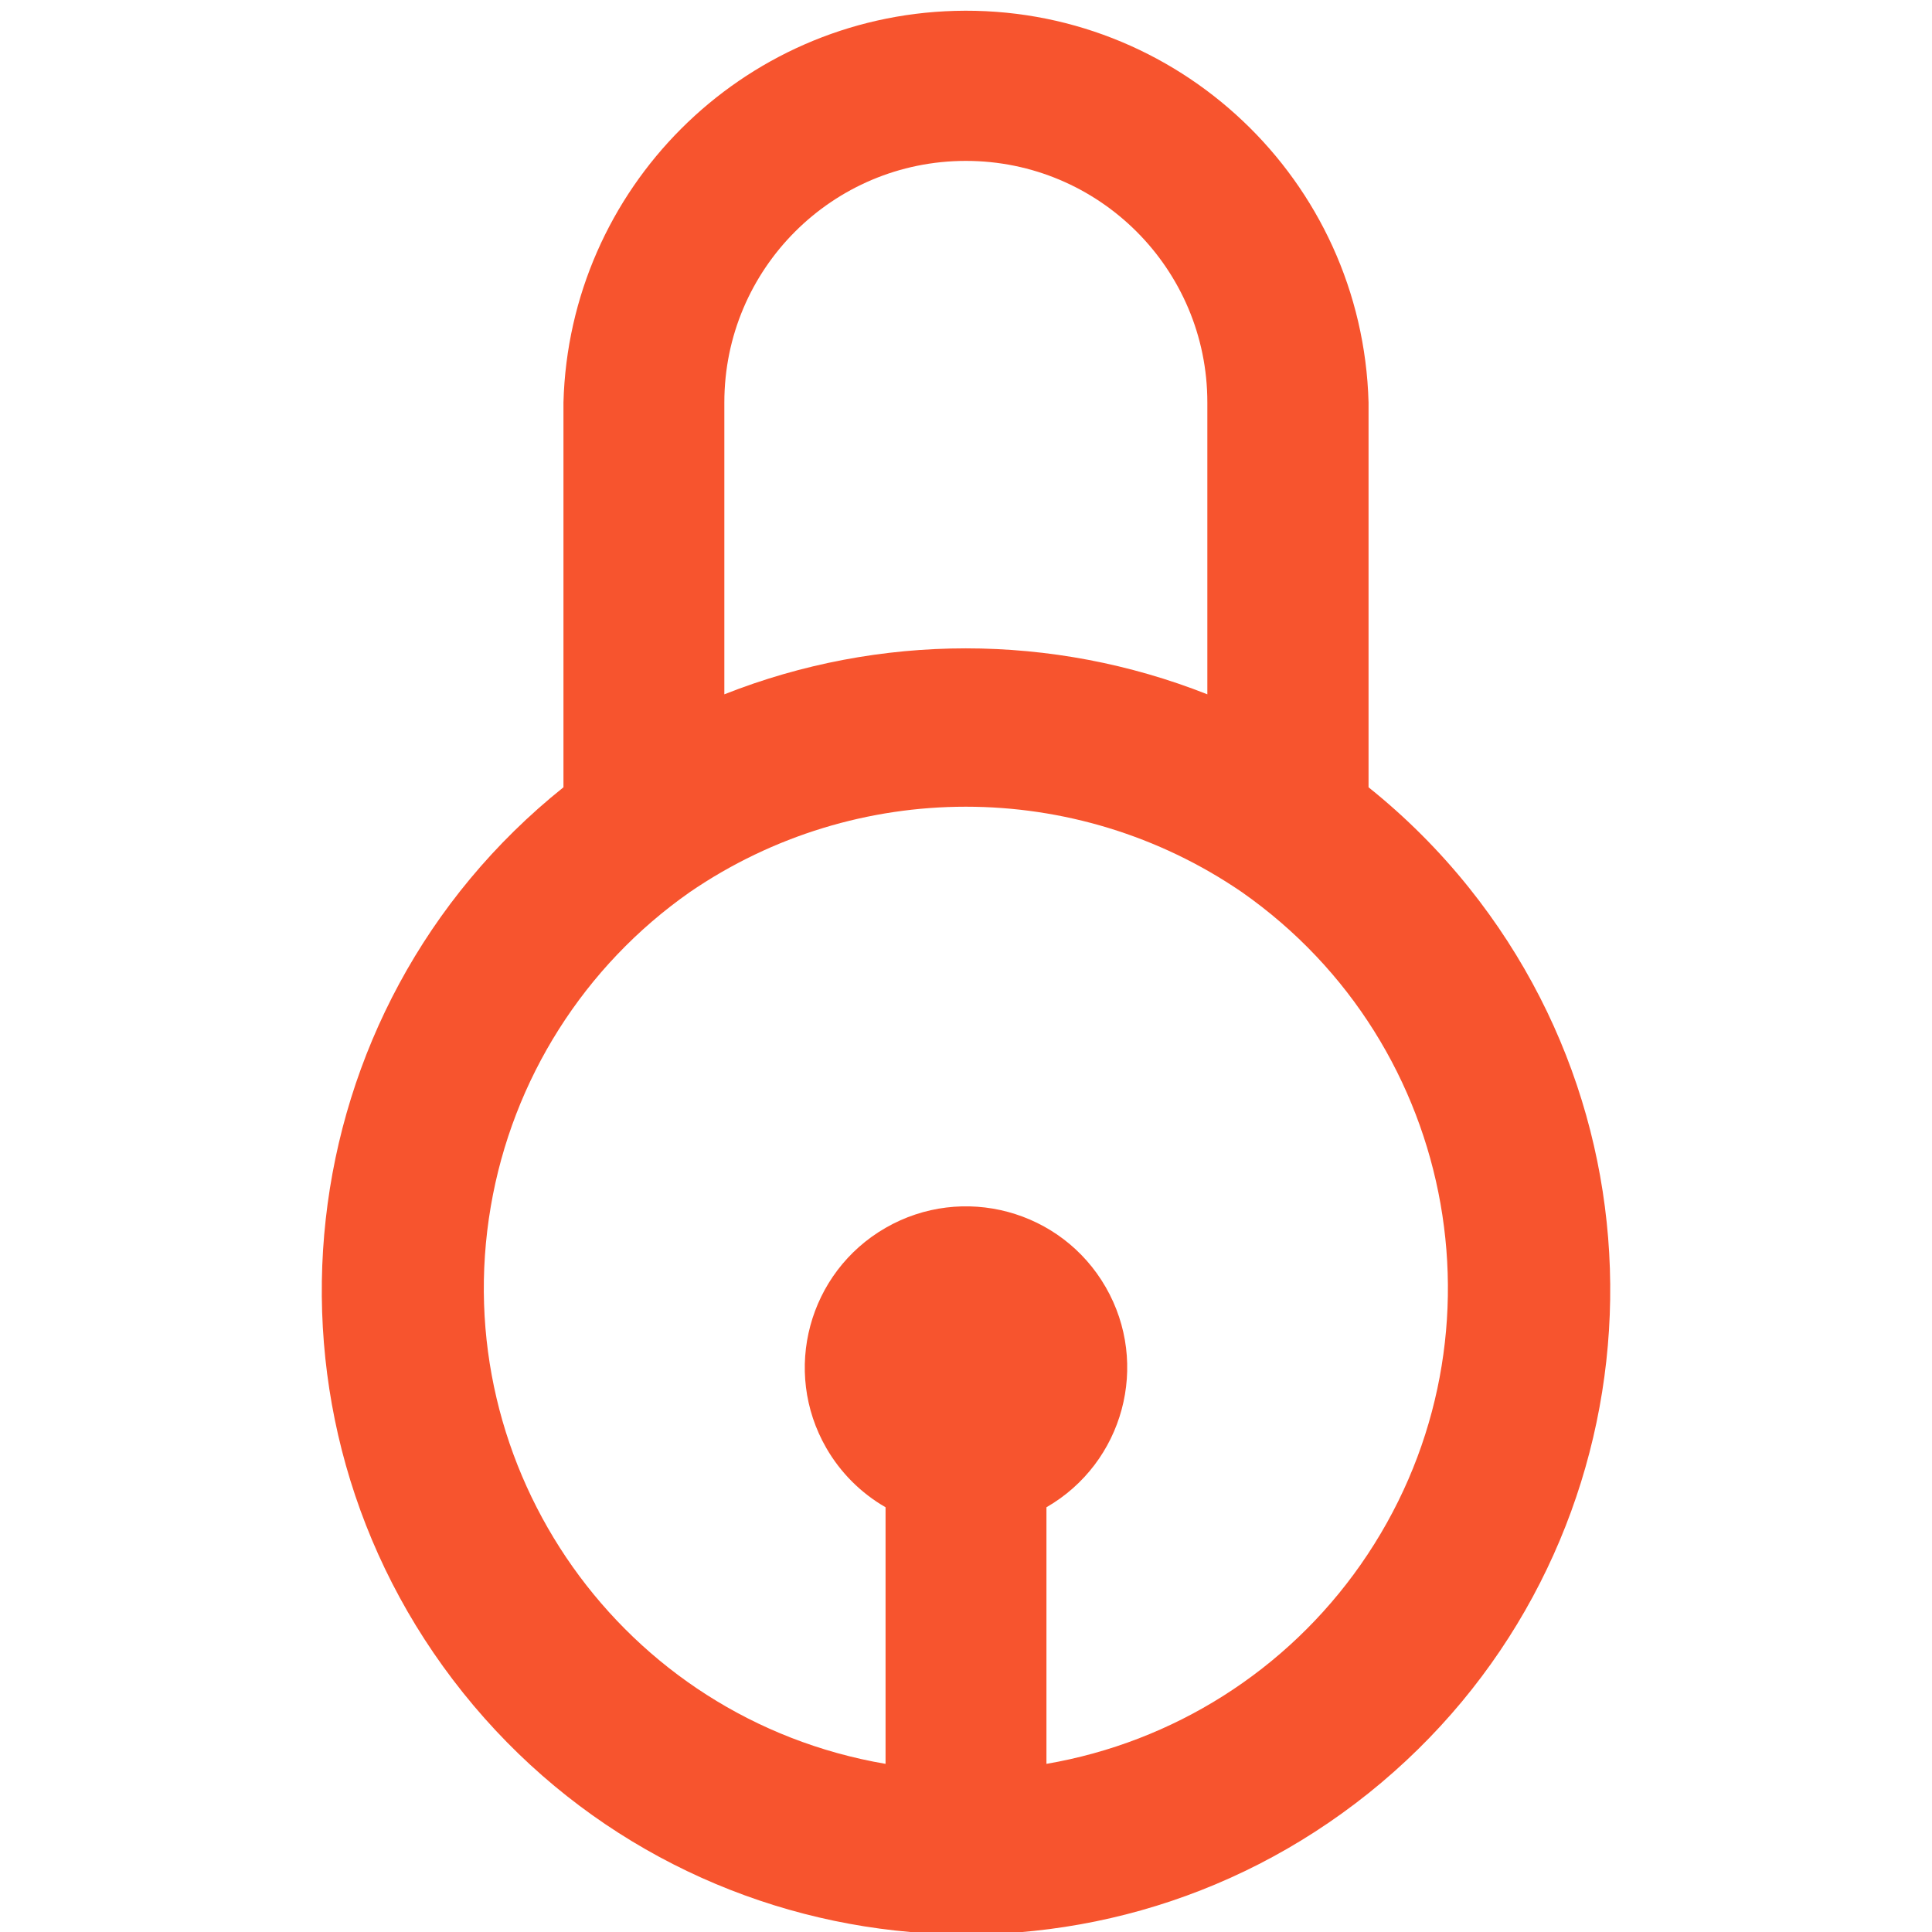 <?xml version="1.0" encoding="utf-8"?>
<!-- Generator: Adobe Illustrator 13.0.0, SVG Export Plug-In . SVG Version: 6.00 Build 14948)  -->
<!DOCTYPE svg PUBLIC "-//W3C//DTD SVG 1.1//EN" "http://www.w3.org/Graphics/SVG/1.1/DTD/svg11.dtd">
<svg version="1.1" id="Layer_1" xmlns="http://www.w3.org/2000/svg" xmlns:xlink="http://www.w3.org/1999/xlink" x="0px" y="0px"
	 width="200px" height="200px" viewBox="0 0 200 200" enable-background="new 0 0 200 200" xml:space="preserve">
<title>Asset 66</title>
<g id="Layer_2">
	<g id="Layer_1-2">
		<path fill="#F7542E" d="M141.672,81.5V41.656c-0.631-23.015-19.799-41.161-42.813-40.53c-22.128,0.606-39.924,18.402-40.53,40.53
			V81.5c-28.754,23.016-33.407,64.982-10.392,93.736s64.982,33.406,93.736,10.393c28.754-23.016,33.407-64.982,10.394-93.737
			C148.994,88.056,145.508,84.571,141.672,81.5z M99.984,16.656c13.807,0,25,11.193,25,25v30.219c-16.063-6.344-33.938-6.344-50,0
			V41.656C74.984,27.849,86.177,16.656,99.984,16.656z M108.328,182.594v-26.563c7.986-4.6,10.732-14.803,6.133-22.789
			s-14.803-10.732-22.789-6.133c-7.986,4.599-10.732,14.803-6.133,22.789c1.468,2.549,3.584,4.664,6.133,6.133v26.563
			c-27.22-4.65-45.517-30.486-40.866-57.705c2.249-13.166,9.673-24.886,20.616-32.545c17.22-11.778,39.904-11.778,57.125,0
			c22.626,15.83,28.135,47.006,12.305,69.633C133.197,172.915,121.486,180.339,108.328,182.594z"/>
	</g>
</g>
</svg>
